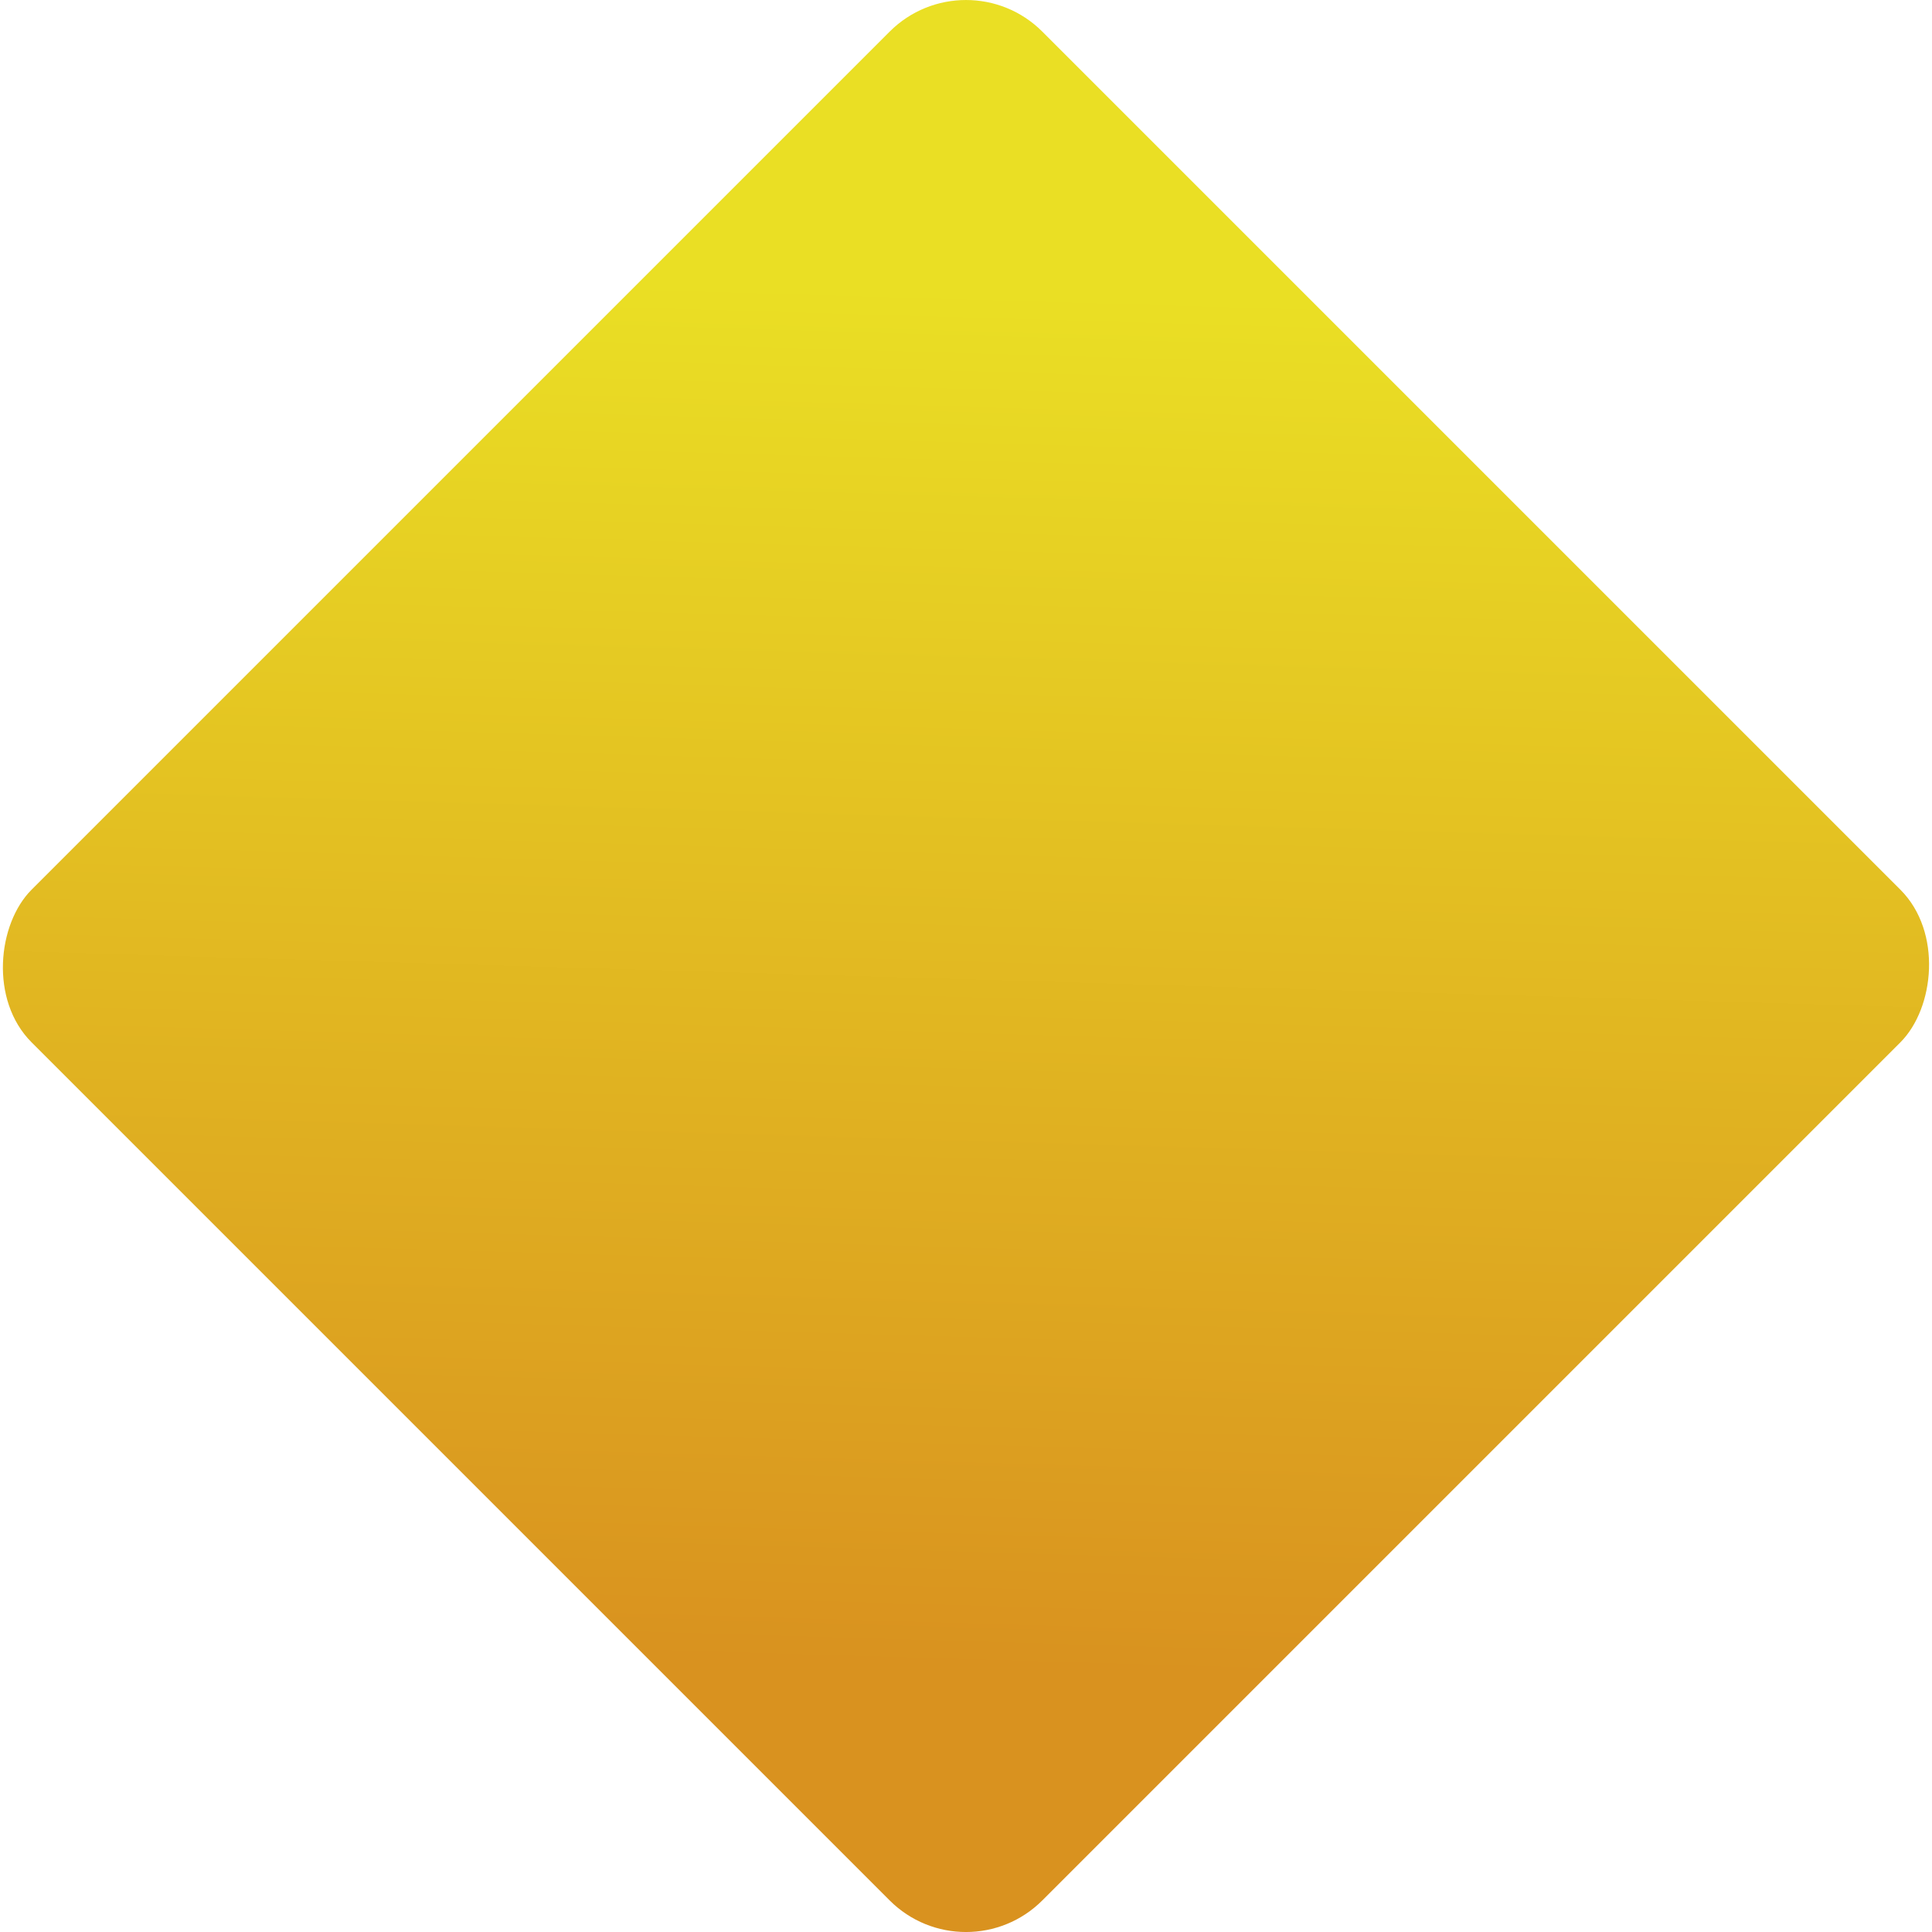<svg xmlns="http://www.w3.org/2000/svg" xmlns:xlink="http://www.w3.org/1999/xlink" viewBox="0 0 665.73 665.73"><defs><style>.cls-1{fill:url(#Degradado_sin_nombre_5);}</style><linearGradient id="Degradado_sin_nombre_5" x1="449.22" y1="717.35" x2="774.65" y2="1062.57" gradientTransform="translate(-275.95 -553.78)" gradientUnits="userSpaceOnUse"><stop offset="0" stop-color="#eadf24"/><stop offset="1" stop-color="#d9921f"/></linearGradient></defs><title>deco_footer</title><g id="Capa_2" data-name="Capa 2"><g id="Diseño"><rect class="cls-1" x="86.6" y="86.6" width="492.54" height="492.54" rx="37.21" transform="translate(332.86 -137.88) rotate(45)"/></g></g></svg>